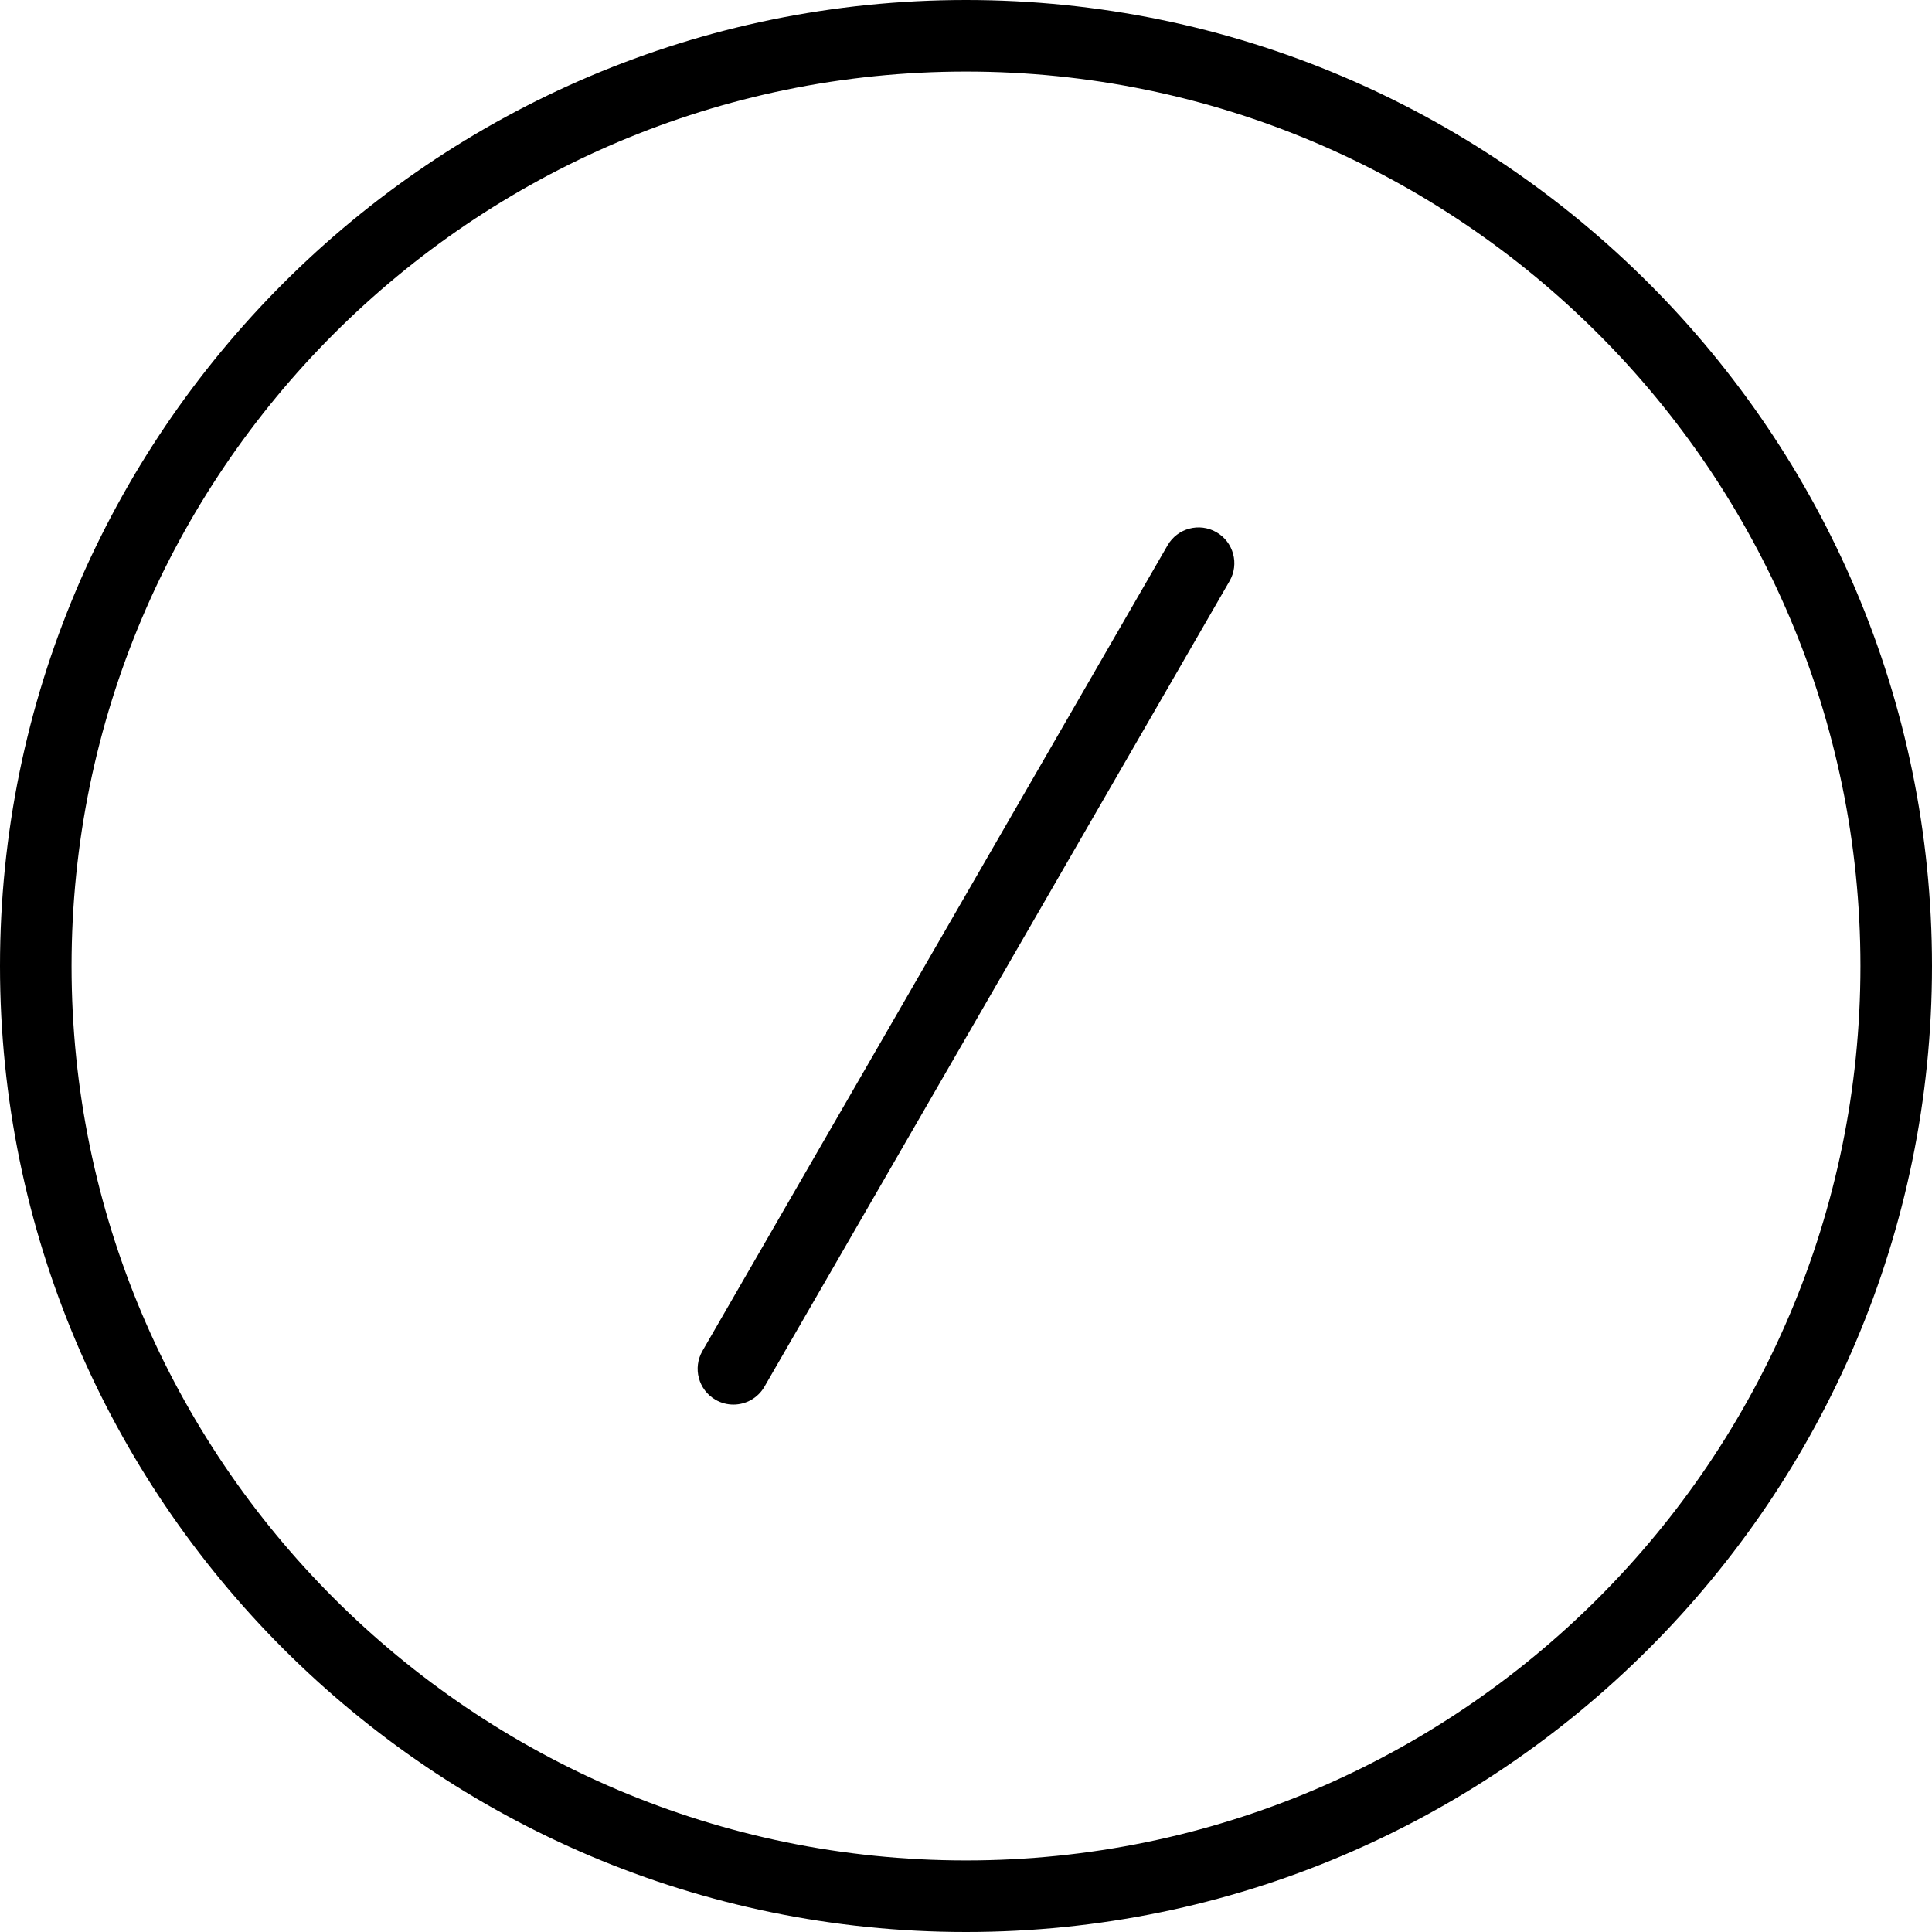 <?xml version="1.0" encoding="iso-8859-1"?>
<!-- Uploaded to: SVG Repo, www.svgrepo.com, Generator: SVG Repo Mixer Tools -->
<svg fill="#000000" height="800px" width="800px" version="1.1" id="Layer_1" xmlns="http://www.w3.org/2000/svg" xmlns:xlink="http://www.w3.org/1999/xlink" 
	 viewBox="0 0 210.414 210.414" xml:space="preserve">
<g>
	<g>
		<g>
			<path d="M105.207,0C47.196,0,0,47.196,0,105.207c0,58.011,47.196,105.207,105.207,105.207
				c58.011,0,105.207-47.196,105.207-105.207C210.414,47.196,163.218,0,105.207,0z M105.207,202.621
				c-53.715,0-97.414-43.699-97.414-97.414c0-53.715,43.699-97.414,97.414-97.414c53.715,0,97.414,43.699,97.414,97.414
				C202.621,158.922,158.922,202.621,105.207,202.621z"/>
			<path d="M132.483,57.963c-1.861-1.077-4.246-0.44-5.323,1.427l-50.655,87.739c-1.077,1.865-0.438,4.246,1.427,5.323
				c0.613,0.354,1.282,0.521,1.944,0.521c1.347,0,2.656-0.698,3.379-1.948l50.655-87.739
				C134.987,61.422,134.347,59.04,132.483,57.963z"/>
		</g>
	</g>
</g>
</svg>